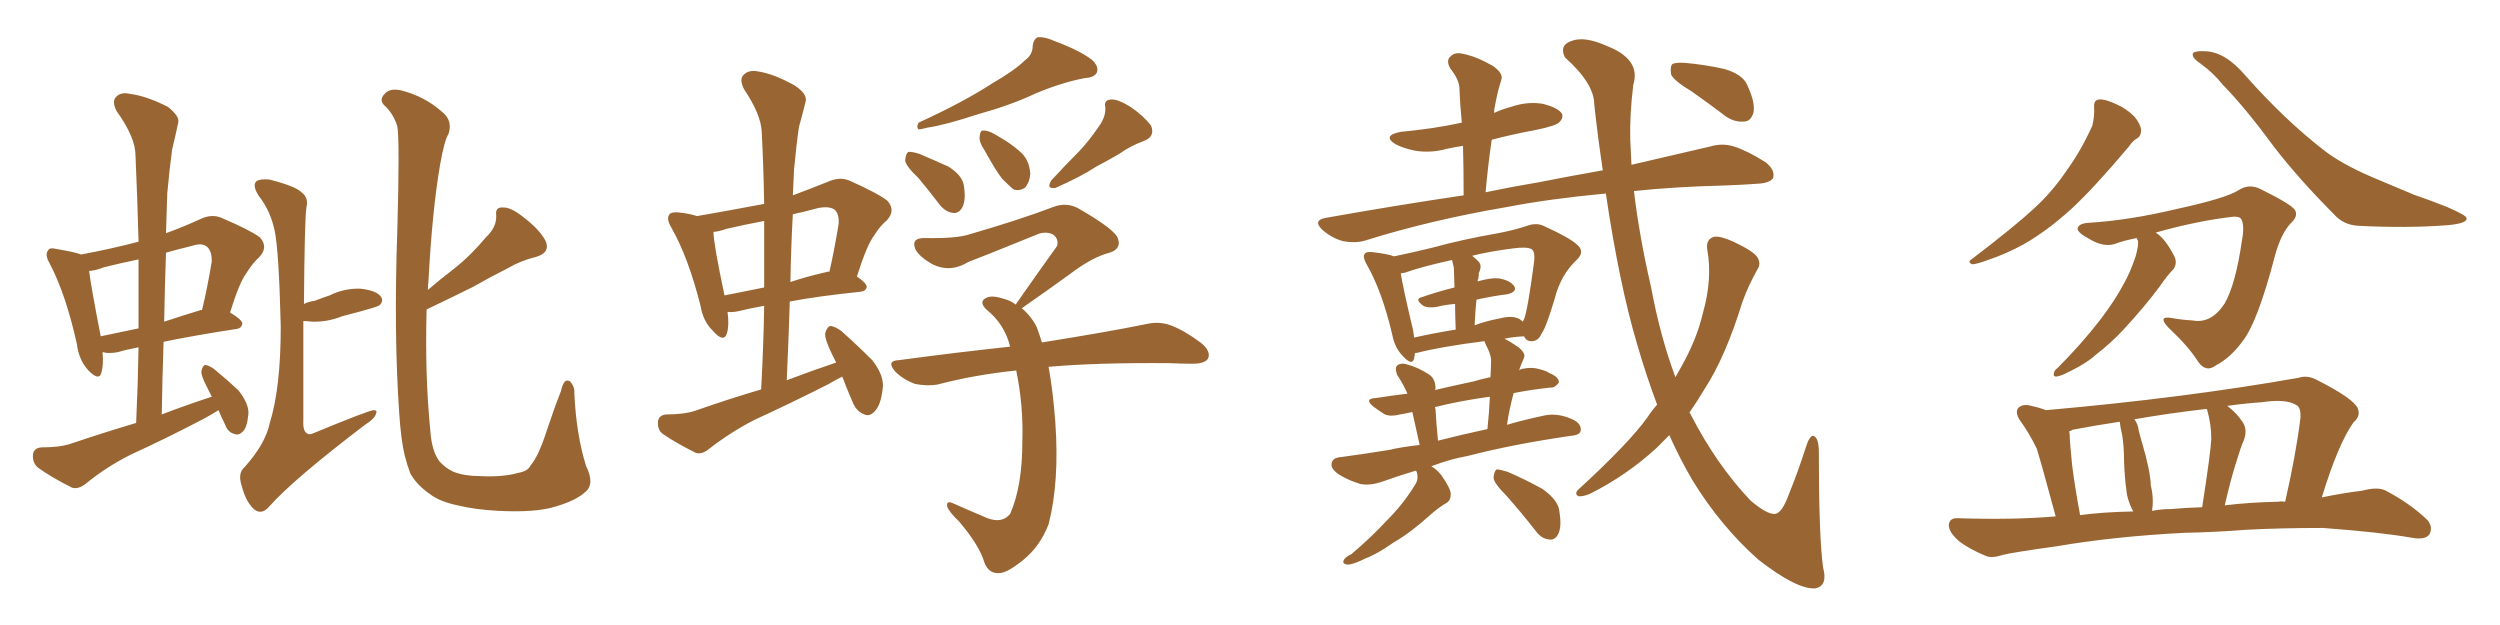<svg xmlns="http://www.w3.org/2000/svg" xmlns:xlink="http://www.w3.org/1999/xlink" width="600" height="150"><path fill="#996633" padding="10" d="M72.80 77.05L72.80 77.05Q72.80 87.16 72.80 100.93L72.80 100.93Q72.66 103.42 73.68 104.00L73.68 104.00Q74.12 104.44 75.15 104.00L75.15 104.00Q88.62 98.44 89.65 98.44L89.65 98.44Q90.67 98.44 90.23 99.32L90.23 99.32Q89.94 100.49 87.60 101.95L87.60 101.95Q70.46 114.99 64.60 121.58L64.60 121.58Q62.84 123.63 61.08 122.31L61.08 122.31Q59.03 120.56 58.01 116.60L58.01 116.60Q56.98 113.53 58.74 112.06L58.74 112.06Q63.72 106.49 64.75 101.51L64.75 101.51Q67.38 93.02 67.38 78.37L67.38 78.37Q66.94 60.21 65.92 55.37L65.92 55.37Q64.89 50.54 62.11 47.02L62.11 47.02Q60.50 44.53 61.52 43.51L61.52 43.51Q62.26 42.92 64.60 43.07L64.60 43.07Q70.90 44.68 72.36 46.14L72.36 46.14Q74.12 47.46 73.54 49.80L73.54 49.80Q73.10 52.73 72.95 72.95L72.95 72.95Q74.12 72.36 75.44 72.22L75.44 72.22Q77.34 71.48 79.10 70.90L79.10 70.90Q82.62 69.14 86.57 69.29L86.57 69.29Q90.38 69.73 91.41 71.19L91.41 71.19Q92.14 72.22 91.11 73.24L91.11 73.24Q90.67 73.54 89.21 73.97L89.21 73.97Q85.69 75 82.18 75.88L82.18 75.88Q78.52 77.34 74.85 77.20L74.85 77.20Q73.68 77.05 72.80 77.05ZM102.39 74.27L102.39 74.27Q101.95 89.94 103.27 103.27L103.27 103.27Q103.42 105.76 104.00 107.67L104.00 107.67Q104.44 109.28 105.47 110.74L105.47 110.74Q106.93 112.35 108.84 113.23L108.84 113.23Q111.47 114.26 115.14 114.26L115.14 114.26Q120.56 114.55 124.22 113.53L124.22 113.53Q126.71 113.09 127.29 111.77L127.29 111.77Q129.20 109.57 131.10 103.71L131.10 103.71Q133.15 97.56 134.62 93.90L134.62 93.90Q135.35 90.53 136.82 91.55L136.82 91.55Q137.99 92.87 137.84 94.34L137.84 94.34Q138.28 104.15 140.63 111.77L140.63 111.77Q142.82 116.16 140.48 118.07L140.48 118.07Q138.28 120.12 133.30 121.58L133.30 121.58Q128.61 123.05 119.68 122.61L119.68 122.61Q113.96 122.31 109.86 121.29L109.86 121.29Q105.62 120.41 103.27 118.65L103.27 118.65Q99.90 116.31 98.44 113.53L98.44 113.53Q97.71 111.62 97.12 109.28L97.12 109.28Q96.24 105.62 95.80 99.02L95.80 99.02Q94.48 79.83 95.36 55.08L95.36 55.08Q95.95 33.84 95.36 30.32L95.36 30.32Q94.34 27.10 92.14 25.20L92.14 25.20Q90.97 23.88 92.29 22.56L92.29 22.56Q93.46 21.09 96.24 21.68L96.24 21.68Q101.95 23.14 106.05 26.81L106.05 26.81Q108.69 28.86 107.67 32.08L107.67 32.08Q106.64 33.69 105.62 39.55L105.62 39.55Q103.71 50.68 102.83 67.53L102.83 67.53Q102.69 68.55 102.69 69.58L102.69 69.58Q105.76 66.94 108.84 64.60L108.84 64.60Q112.94 61.38 116.60 56.98L116.60 56.98Q119.24 54.49 119.09 51.71L119.09 51.71Q118.80 49.66 120.70 49.80L120.70 49.80Q122.61 49.66 125.83 52.29L125.83 52.29Q129.49 55.08 130.96 57.86L130.96 57.86Q132.13 60.64 128.61 61.67L128.61 61.67Q124.95 62.55 121.73 64.45L121.73 64.45Q117.63 66.50 113.53 68.85L113.53 68.85Q109.13 71.04 102.39 74.27ZM52.44 98.44L52.44 98.44Q50.83 99.46 48.93 100.49L48.93 100.49Q40.28 105.03 31.35 109.13L31.35 109.13Q25.49 112.06 20.51 116.16L20.51 116.16Q18.75 117.48 17.29 117.04L17.29 117.04Q12.30 114.55 9.08 112.21L9.08 112.21Q7.76 111.04 7.91 109.13L7.91 109.13Q8.06 107.52 9.96 107.37L9.96 107.37Q14.36 107.37 16.99 106.49L16.99 106.49Q24.76 103.86 32.67 101.51L32.67 101.51Q33.11 92.14 33.25 83.35L33.25 83.35Q30.18 83.94 28.27 84.52L28.27 84.52Q26.66 84.81 25.34 84.67L25.34 84.67Q25.05 84.52 24.61 84.52L24.61 84.52Q24.90 87.60 24.32 89.50L24.32 89.50Q23.73 91.55 21.09 88.77L21.09 88.77Q18.90 86.28 18.46 82.62L18.46 82.62Q15.82 70.61 11.87 63.13L11.87 63.13Q10.69 61.08 11.57 60.06L11.57 60.06Q11.87 59.33 13.62 59.77L13.62 59.77Q18.02 60.50 19.48 61.08L19.48 61.08Q26.51 59.77 33.25 58.01L33.25 58.01Q32.96 47.17 32.52 37.35L32.52 37.35Q32.52 32.96 27.98 26.66L27.98 26.66Q26.81 24.32 27.83 23.29L27.83 23.29Q29.00 21.97 31.35 22.56L31.35 22.56Q35.01 23.00 40.28 25.63L40.28 25.63Q43.21 27.98 42.77 29.44L42.77 29.44Q42.19 32.23 41.31 35.89L41.31 35.89Q40.72 40.14 40.14 46.44L40.14 46.44Q39.99 51.12 39.84 55.96L39.84 55.96Q43.95 54.49 48.05 52.59L48.05 52.59Q50.83 51.27 53.17 52.29L53.17 52.29Q60.06 55.22 62.40 56.98L62.40 56.98Q64.45 59.33 62.26 61.67L62.26 61.67Q60.64 63.13 59.18 65.48L59.18 65.48Q57.42 67.82 55.22 75L55.22 75Q58.15 76.76 58.15 77.64L58.15 77.64Q58.01 78.81 56.69 78.96L56.69 78.96Q46.29 80.57 39.26 82.03L39.26 82.03Q38.96 90.53 38.82 99.46L38.82 99.46Q44.97 97.12 50.83 95.21L50.83 95.21Q50.24 94.04 49.80 93.16L49.80 93.16Q48.19 90.09 48.34 89.06L48.34 89.06Q48.63 87.74 49.22 87.60L49.22 87.60Q49.95 87.60 51.27 88.48L51.27 88.48Q54.49 91.11 57.28 93.75L57.28 93.75Q59.77 96.97 59.62 99.32L59.62 99.32Q59.33 102.54 58.30 103.56L58.30 103.56Q57.28 104.59 56.25 104.15L56.25 104.15Q54.64 103.71 54.05 101.95L54.05 101.95Q53.03 99.90 52.44 98.44ZM33.25 78.81L33.25 78.81Q33.25 70.31 33.25 62.26L33.25 62.26Q29.00 63.13 24.90 64.16L24.90 64.16Q23.14 64.89 21.39 65.04L21.39 65.04Q21.83 68.70 24.17 80.71L24.17 80.71Q28.27 79.83 33.25 78.81ZM39.84 60.64L39.84 60.64L39.84 60.64Q39.55 68.70 39.40 77.20L39.40 77.20Q43.36 75.88 48.19 74.41L48.19 74.41Q48.34 74.41 48.49 74.41L48.49 74.41Q49.80 68.99 50.83 62.70L50.83 62.70Q50.83 60.35 49.80 59.33L49.80 59.33Q48.63 58.15 46.00 59.03L46.00 59.03Q42.92 59.77 39.84 60.64ZM245.95 14.50L245.95 14.50Q247.85 13.18 247.85 10.99L247.85 10.99Q248.00 9.52 249.02 8.94L249.02 8.94Q250.78 8.79 252.98 9.81L252.98 9.81Q259.28 12.16 262.06 14.36L262.06 14.36Q263.82 15.97 263.23 17.43L263.23 17.43Q262.65 18.60 260.30 18.75L260.30 18.75Q254.88 19.78 248.58 22.41L248.58 22.41Q242.72 25.20 234.81 27.39L234.81 27.39Q226.76 30.03 222.66 30.62L222.66 30.62Q221.04 31.05 220.46 31.05L220.46 31.05Q219.87 30.47 220.46 29.44L220.46 29.44Q231.30 24.46 238.04 20.07L238.04 20.07Q243.60 16.85 245.95 14.50ZM220.46 42.77L220.46 42.77Q217.38 39.84 217.24 38.53L217.24 38.53Q217.38 36.91 217.97 36.47L217.97 36.47Q218.70 36.33 220.61 36.91L220.61 36.91Q224.41 38.53 227.64 39.99L227.64 39.99Q230.86 42.04 231.30 44.38L231.30 44.38Q231.88 47.90 231.01 49.66L231.01 49.66Q230.27 51.12 228.96 51.12L228.96 51.12Q227.05 50.98 225.59 49.22L225.59 49.22Q222.80 45.56 220.46 42.77ZM236.28 36.04L236.28 36.04Q234.96 34.13 235.11 32.81L235.11 32.81Q235.25 31.35 235.84 31.35L235.84 31.35Q237.01 31.20 238.77 32.23L238.77 32.23Q239.94 32.96 240.97 33.54L240.97 33.54Q243.60 35.16 245.51 37.06L245.51 37.06Q247.12 38.96 247.27 41.75L247.27 41.75Q247.12 43.65 246.09 44.97L246.09 44.97Q244.63 46.00 243.16 45.41L243.16 45.41Q241.99 44.38 240.53 42.92L240.53 42.92Q238.92 40.87 236.28 36.04ZM263.53 30.62L263.53 30.62Q265.43 28.13 265.28 25.78L265.28 25.78Q264.84 24.02 266.60 23.88L266.60 23.88Q268.21 23.73 271.29 25.63L271.29 25.63Q274.51 27.83 276.27 30.18L276.27 30.18Q277.29 32.81 274.51 33.84L274.51 33.84Q271.29 35.01 268.65 36.91L268.65 36.91Q265.87 38.53 263.09 39.99L263.09 39.99Q259.57 42.33 253.27 45.12L253.27 45.12Q250.93 45.41 252.39 43.21L252.39 43.21Q255.76 39.55 258.98 36.33L258.98 36.33Q261.33 33.84 263.53 30.62ZM251.66 88.04L251.66 88.04Q252.69 93.60 253.27 101.22L253.27 101.22Q254.30 115.58 251.66 125.83L251.66 125.83Q249.61 131.10 245.65 134.33L245.65 134.33Q241.70 137.55 239.79 137.55L239.79 137.55Q237.30 137.70 236.28 135.06L236.28 135.06Q235.11 130.96 230.13 125.10L230.13 125.10Q227.78 122.90 227.34 121.58L227.34 121.58Q227.05 120.12 228.52 120.70L228.52 120.70Q232.47 122.46 237.01 124.37L237.01 124.37Q240.53 125.68 242.43 123.34L242.43 123.34Q245.36 116.75 245.36 106.05L245.36 106.05Q245.65 97.41 243.90 88.92L243.90 88.92Q233.94 89.94 225 92.29L225 92.29Q222.66 92.72 219.58 92.14L219.58 92.14Q216.80 91.11 214.89 89.21L214.89 89.21Q212.55 86.57 215.77 86.43L215.77 86.43Q229.98 84.52 242.43 83.20L242.43 83.20Q241.11 77.78 236.72 74.27L236.72 74.27Q234.81 72.36 236.72 71.48L236.72 71.48Q238.04 70.75 241.11 71.78L241.11 71.78Q242.72 72.22 243.75 73.10L243.75 73.10Q249.17 65.33 253.71 59.03L253.71 59.03Q254.15 57.28 252.69 56.25L252.69 56.25Q251.07 55.52 249.32 56.10L249.32 56.10Q235.25 61.82 232.47 62.84L232.47 62.84Q227.93 65.63 223.54 63.28L223.54 63.28Q220.75 61.67 219.73 59.91L219.73 59.91Q218.55 57.13 221.78 57.13L221.78 57.13Q229.54 57.28 232.62 56.25L232.62 56.25Q244.78 52.73 252.83 49.66L252.83 49.66Q255.91 48.49 258.69 49.95L258.69 49.95Q267.92 55.22 268.36 57.42L268.36 57.42Q269.09 59.77 266.31 60.64L266.31 60.64Q262.21 61.67 256.79 65.77L256.79 65.77Q250.93 70.02 245.65 73.68L245.65 73.68Q245.36 73.83 245.21 73.97L245.21 73.97Q247.56 75.88 248.88 78.66L248.88 78.66Q249.46 80.27 250.05 82.18L250.05 82.18Q265.72 79.69 275.10 77.78L275.10 77.78Q278.17 77.05 280.96 78.08L280.96 78.08Q284.18 79.25 288.28 82.32L288.28 82.32Q290.77 84.38 289.89 86.13L289.89 86.13Q289.01 87.30 286.23 87.30L286.23 87.30Q283.59 87.30 280.81 87.16L280.81 87.16Q263.09 87.01 251.66 88.04ZM202.15 90.38L202.15 90.38Q200.39 91.26 198.93 92.14L198.93 92.14Q189.99 96.68 181.05 100.78L181.05 100.78Q175.34 103.71 170.07 107.81L170.07 107.81Q168.46 109.13 166.99 108.69L166.99 108.69Q162.30 106.35 159.08 104.15L159.08 104.15Q157.76 103.13 157.91 101.22L157.91 101.22Q158.06 99.61 159.96 99.46L159.96 99.46Q164.21 99.46 166.85 98.58L166.85 98.58Q174.76 95.80 182.67 93.46L182.67 93.46Q183.25 83.06 183.40 73.39L183.40 73.39Q179.44 74.12 177.10 74.71L177.10 74.71Q175.63 75 174.61 74.85L174.61 74.85Q175.05 78.08 174.46 79.98L174.46 79.98Q173.73 82.47 170.95 79.25L170.95 79.25Q168.75 77.05 168.16 73.54L168.16 73.54Q165.23 61.82 161.13 54.64L161.13 54.64Q159.81 52.44 160.69 51.42L160.69 51.42Q161.13 50.83 162.89 50.98L162.89 50.98Q165.53 51.27 167.29 51.86L167.29 51.86Q175.78 50.39 183.40 48.93L183.40 48.93Q183.25 39.99 182.81 31.64L182.81 31.64Q182.67 27.54 178.56 21.39L178.56 21.39Q177.39 19.04 178.42 18.02L178.42 18.02Q179.59 16.70 181.93 17.14L181.93 17.14Q185.74 17.72 190.72 20.51L190.72 20.51Q193.80 22.56 193.36 24.32L193.36 24.32Q192.77 26.81 191.75 30.47L191.75 30.47Q191.16 34.42 190.58 40.58L190.58 40.58Q190.43 43.65 190.28 46.88L190.28 46.88Q194.24 45.41 198.63 43.65L198.63 43.65Q201.56 42.33 203.91 43.36L203.91 43.36Q210.79 46.44 212.99 48.19L212.99 48.19Q215.04 50.54 212.84 52.88L212.84 52.88Q211.23 54.20 209.77 56.54L209.77 56.54Q208.01 58.89 205.66 66.36L205.66 66.36Q208.01 67.97 208.01 68.85L208.01 68.85Q207.86 69.87 206.54 70.02L206.54 70.02Q196.58 71.04 189.55 72.36L189.55 72.36Q189.26 81.59 188.82 91.26L188.82 91.26Q194.97 88.92 200.68 87.01L200.68 87.01Q200.24 86.13 199.80 85.25L199.80 85.25Q197.90 81.45 198.05 79.98L198.05 79.98Q198.49 78.37 199.37 78.22L199.37 78.22Q200.39 78.37 201.86 79.39L201.86 79.39Q205.81 82.91 209.33 86.43L209.33 86.43Q212.40 90.38 211.82 93.46L211.82 93.46Q211.38 97.27 209.91 98.73L209.91 98.73Q208.74 100.05 207.42 99.46L207.42 99.46Q205.52 98.73 204.64 96.53L204.64 96.53Q203.17 93.16 202.15 90.38ZM183.40 68.99L183.40 68.99Q183.40 60.64 183.40 53.03L183.40 53.03Q178.71 53.91 174.32 54.93L174.32 54.93Q172.71 55.52 171.24 55.66L171.24 55.66Q171.24 58.45 173.88 70.90L173.88 70.90Q178.42 70.02 183.40 68.99ZM190.28 51.42L190.28 51.42L190.28 51.42Q189.84 59.33 189.70 67.68L189.70 67.68Q193.65 66.36 198.19 65.33L198.19 65.33Q198.49 65.19 199.07 65.19L199.07 65.19Q200.24 60.06 201.27 53.76L201.27 53.76Q201.42 51.42 200.39 50.39L200.39 50.39Q199.07 49.37 196.29 49.95L196.29 49.95Q193.07 50.83 190.28 51.42ZM339.84 112.94L339.84 112.94Q335.89 114.11 331.79 115.58L331.79 115.58Q328.86 116.60 326.51 116.16L326.51 116.16Q323.58 115.28 321.24 113.82L321.24 113.82Q319.19 112.35 319.63 111.04L319.63 111.04Q319.92 109.86 321.68 109.72L321.68 109.72Q327.25 108.98 333.54 107.96L333.54 107.96Q335.74 107.37 340.72 106.79L340.72 106.79Q339.55 101.66 338.96 98.88L338.96 98.88Q337.06 99.32 336.04 99.46L336.04 99.46Q333.84 100.05 332.37 99.46L332.37 99.46Q330.91 98.58 329.59 97.56L329.59 97.56Q327.25 95.65 330.32 95.51L330.32 95.51Q334.13 94.92 337.79 94.48L337.79 94.48Q336.77 92.14 335.30 89.94L335.30 89.94Q334.72 88.33 335.30 87.74L335.30 87.74Q336.18 87.01 337.65 87.45L337.65 87.45Q340.43 88.18 343.07 89.94L343.07 89.94Q344.53 90.97 344.53 93.31L344.53 93.31Q344.38 93.46 344.38 93.60L344.38 93.60Q348.78 92.58 353.61 91.55L353.61 91.55Q355.52 90.97 357.71 90.53L357.71 90.53Q357.86 88.18 357.86 86.28L357.86 86.28Q357.71 84.81 356.69 82.91L356.69 82.91Q356.40 82.32 356.25 81.88L356.25 81.88Q345.85 83.20 340.14 84.67L340.14 84.67Q339.70 84.67 339.55 84.81L339.55 84.81Q339.55 85.40 339.40 85.99L339.40 85.99Q338.96 87.89 336.77 85.55L336.77 85.55Q334.72 83.50 334.13 80.27L334.13 80.27Q331.64 69.73 327.98 63.43L327.98 63.43Q326.95 61.52 327.54 60.94L327.54 60.94Q327.83 60.35 329.30 60.50L329.30 60.50Q333.11 60.94 334.57 61.52L334.57 61.52Q338.23 60.79 343.65 59.47L343.65 59.47Q351.12 57.42 359.62 55.96L359.62 55.96Q363.43 55.22 366.50 54.20L366.50 54.20Q368.85 53.32 370.75 54.35L370.75 54.35Q376.61 56.98 378.52 58.74L378.52 58.74Q380.42 60.35 378.52 62.26L378.52 62.26Q374.56 65.92 373.10 71.78L373.10 71.78Q371.04 78.66 370.02 79.98L370.02 79.98Q369.29 81.74 367.82 81.88L367.82 81.88Q366.36 82.03 365.77 80.71L365.77 80.71Q362.99 80.86 361.08 81.30L361.08 81.30Q362.55 82.03 364.45 83.35L364.45 83.35Q366.21 84.81 365.77 85.84L365.77 85.84Q365.48 86.57 365.04 87.60L365.04 87.60Q364.75 88.33 364.60 88.92L364.60 88.92Q365.04 88.48 365.63 88.48L365.63 88.48Q367.68 88.04 369.58 88.62L369.58 88.62Q371.19 89.06 371.78 89.50L371.78 89.50Q374.27 90.53 374.12 91.85L374.12 91.85Q373.10 93.16 372.07 93.02L372.07 93.02Q367.82 93.46 363.28 94.34L363.28 94.34Q362.26 98.00 361.67 101.95L361.67 101.95Q365.63 100.78 370.46 99.76L370.46 99.76Q373.54 99.02 377.05 100.49L377.05 100.49Q379.54 101.51 379.39 103.27L379.39 103.27Q379.25 104.44 377.05 104.59L377.05 104.59Q362.99 106.64 352.29 109.42L352.29 109.42Q348.05 110.16 343.51 111.91L343.51 111.91Q344.82 112.65 345.85 113.96L345.85 113.96Q348.05 117.04 348.19 118.51L348.19 118.51Q348.19 120.12 347.17 120.70L347.17 120.70Q345.56 121.58 343.36 123.49L343.36 123.49Q338.53 127.88 334.42 130.22L334.42 130.22Q330.47 133.01 327.69 134.03L327.69 134.03Q324.76 135.50 323.44 135.50L323.44 135.50Q321.97 135.35 322.56 134.33L322.56 134.33Q323.00 133.59 324.32 133.01L324.32 133.01Q329.15 128.91 332.81 124.95L332.81 124.95Q336.77 121.00 339.55 116.46L339.55 116.46Q340.58 114.99 339.99 113.23L339.99 113.23Q339.84 112.94 339.84 112.94ZM345.12 105.76L345.12 105.76Q350.24 104.44 356.98 102.98L356.98 102.98Q357.42 98.88 357.57 95.21L357.57 95.21Q350.10 96.24 344.38 97.71L344.38 97.71Q344.38 97.85 344.53 98.29L344.53 98.29Q344.68 101.37 345.12 105.76ZM364.75 76.61L364.75 76.61Q365.33 77.05 365.48 77.20L365.48 77.20Q365.63 76.76 365.77 76.61L365.77 76.61Q366.65 74.41 368.12 63.28L368.12 63.28Q368.55 60.35 367.53 59.77L367.53 59.77Q366.36 59.18 363.13 59.62L363.13 59.62Q357.42 60.35 353.32 61.38L353.32 61.38Q354.20 62.11 354.79 62.70L354.79 62.70Q355.81 63.72 354.93 65.48L354.93 65.48Q354.93 66.06 354.79 66.94L354.79 66.94Q354.64 67.09 354.64 67.53L354.64 67.53Q357.71 66.65 359.62 66.80L359.62 66.80Q362.40 67.24 363.43 68.70L363.43 68.70Q364.16 70.02 361.82 70.61L361.82 70.61Q358.30 71.04 354.35 71.92L354.35 71.92Q354.05 74.85 353.91 78.08L353.91 78.08Q356.54 77.05 359.77 76.46L359.77 76.46Q362.99 75.59 364.75 76.61ZM339.40 81.01L339.40 81.01Q343.95 79.98 349.37 79.10L349.37 79.10Q349.22 75.29 349.22 72.95L349.22 72.95Q347.02 73.10 344.68 73.68L344.68 73.68Q342.63 73.97 341.60 73.39L341.60 73.39Q339.40 71.78 341.16 71.34L341.16 71.34Q344.97 70.02 349.07 68.99L349.07 68.99Q348.93 64.89 348.93 64.31L348.93 64.31Q348.63 62.99 348.49 62.40L348.49 62.40Q341.16 64.01 337.06 65.48L337.06 65.48Q336.77 65.48 336.18 65.63L336.18 65.63Q336.77 69.29 339.11 79.10L339.11 79.10Q339.26 79.98 339.40 81.01ZM361.52 118.95L361.52 118.95Q358.59 116.02 358.45 114.70L358.45 114.70Q358.59 113.09 359.18 112.65L359.18 112.65Q359.91 112.65 361.82 113.23L361.82 113.23Q366.21 115.14 370.17 117.33L370.17 117.33Q374.12 120.12 374.27 122.90L374.27 122.90Q374.85 126.42 373.97 128.17L373.97 128.17Q373.24 129.64 371.92 129.49L371.92 129.49Q370.02 129.35 368.70 127.59L368.70 127.59Q365.04 122.90 361.52 118.95ZM397.71 97.12L397.71 97.12Q395.07 90.09 392.87 82.47L392.87 82.47Q388.62 68.12 385.40 46.44L385.40 46.44Q371.63 47.75 361.82 49.66L361.82 49.66Q343.65 52.73 327.69 57.71L327.69 57.71Q325.34 58.45 322.27 57.86L322.27 57.86Q319.63 57.13 317.43 55.22L317.43 55.22Q314.94 52.88 318.16 52.29L318.16 52.29Q335.45 49.22 351.27 46.88L351.27 46.88Q351.27 40.43 351.12 35.01L351.12 35.01Q349.07 35.30 347.17 35.74L347.17 35.74Q343.36 36.77 339.70 36.18L339.70 36.18Q336.77 35.60 334.86 34.57L334.86 34.57Q331.64 32.52 336.18 31.64L336.18 31.64Q344.09 30.91 350.83 29.44L350.83 29.44Q350.39 24.90 350.24 20.80L350.24 20.80Q349.95 18.75 348.05 16.41L348.05 16.41Q347.02 14.50 348.05 13.62L348.05 13.62Q349.07 12.45 350.98 12.89L350.98 12.89Q354.20 13.48 358.30 15.82L358.30 15.82Q360.79 17.58 360.35 19.04L360.35 19.04Q360.06 20.07 359.62 21.53L359.62 21.53Q359.18 23.29 358.74 25.63L358.74 25.63Q358.59 26.22 358.59 27.10L358.59 27.10Q360.50 26.22 362.70 25.63L362.70 25.63Q366.50 24.32 370.17 24.90L370.17 24.90Q373.83 25.78 374.85 27.25L374.85 27.25Q375.29 28.27 374.27 29.30L374.27 29.30Q373.54 30.18 368.55 31.20L368.55 31.20Q362.99 32.23 358.01 33.54L358.01 33.54Q357.13 39.55 356.54 46.14L356.54 46.14Q362.84 44.82 368.99 43.80L368.99 43.80Q377.20 42.19 384.67 40.87L384.67 40.87Q383.50 33.11 382.62 25.05L382.62 25.05Q382.62 20.07 375.59 13.77L375.59 13.77Q374.12 10.84 377.20 9.81L377.20 9.81Q380.27 8.64 385.55 10.99L385.55 10.99Q393.90 14.21 391.99 20.36L391.99 20.36Q391.11 27.54 391.26 33.40L391.26 33.40Q391.41 36.33 391.55 39.55L391.55 39.55Q402.39 37.06 410.45 35.16L410.45 35.16Q413.38 34.28 416.16 35.16L416.16 35.16Q419.38 36.18 423.78 38.96L423.78 38.96Q426.12 40.87 425.54 42.77L425.54 42.77Q424.66 43.95 421.88 44.09L421.88 44.09Q418.07 44.38 413.53 44.53L413.53 44.53Q401.95 44.82 392.14 45.85L392.14 45.85Q393.46 56.84 396.24 68.85L396.24 68.85Q398.44 80.71 402.10 90.53L402.10 90.53Q402.83 89.21 403.42 88.18L403.42 88.18Q407.23 81.45 408.69 75.15L408.69 75.15Q411.04 66.94 409.72 59.77L409.72 59.77Q409.42 57.42 411.33 56.84L411.33 56.84Q412.79 56.54 416.02 58.01L416.02 58.01Q420.70 60.21 421.73 61.67L421.73 61.67Q422.75 63.28 421.73 64.75L421.73 64.75Q419.68 68.41 418.21 72.36L418.21 72.36Q414.11 85.69 409.13 93.31L409.13 93.31Q407.37 96.24 405.47 99.02L405.47 99.02Q405.76 99.32 405.91 99.76L405.91 99.76Q412.06 111.62 420.12 120.12L420.12 120.12Q424.07 123.49 425.98 123.34L425.98 123.34Q427.73 123.19 429.49 118.21L429.49 118.21Q431.40 113.53 433.30 107.67L433.30 107.67Q434.18 104.74 435.06 104.59L435.06 104.59Q436.38 104.74 436.52 107.96L436.52 107.96Q436.52 129.05 437.55 136.23L437.55 136.23Q438.72 140.63 435.64 141.21L435.64 141.21Q431.25 141.50 422.02 134.33L422.02 134.33Q412.94 126.27 406.20 115.28L406.20 115.28Q403.27 110.30 400.63 104.44L400.63 104.44Q399.02 106.05 397.56 107.52L397.56 107.52Q390.38 114.11 381.59 118.51L381.59 118.51Q379.83 119.24 378.81 119.09L378.81 119.09Q377.78 118.51 378.81 117.48L378.81 117.48Q390.82 106.49 395.36 100.20L395.36 100.20Q396.39 98.58 397.71 97.12ZM406.05 21.97L406.05 21.97L406.05 21.97Q401.66 19.34 401.07 17.87L401.07 17.87Q400.78 15.97 401.37 15.38L401.37 15.38Q402.10 14.94 404.44 15.09L404.44 15.09Q409.28 15.53 413.82 16.55L413.82 16.55Q418.36 17.87 419.38 20.51L419.38 20.51Q421.29 24.61 420.85 26.95L420.85 26.95Q420.26 29.00 418.80 29.15L418.80 29.15Q416.46 29.44 414.26 27.98L414.26 27.98Q410.01 24.76 406.05 21.97ZM502.59 25.78L502.59 25.78Q502.44 24.02 503.76 23.88L503.76 23.88Q505.22 23.73 508.01 25.05L508.01 25.05Q510.35 26.07 512.26 27.98L512.26 27.98Q513.72 29.74 513.87 31.20L513.87 31.20Q513.87 32.67 512.84 33.25L512.84 33.25Q511.96 33.69 510.94 35.16L510.94 35.16Q502.44 45.26 497.02 50.24L497.02 50.24Q491.16 55.52 485.74 58.59L485.74 58.59Q481.49 60.94 477.10 62.40L477.10 62.40Q474.32 63.43 473.29 63.43L473.29 63.43Q472.12 62.84 473.14 62.26L473.14 62.26Q483.69 54.20 488.09 50.10L488.09 50.10Q492.48 46.14 496.14 40.72L496.14 40.72Q499.51 36.04 502.15 30.18L502.15 30.18Q502.73 27.69 502.59 25.78ZM528.08 15.23L528.08 15.23Q525.88 13.77 526.32 12.74L526.32 12.74Q526.90 12.16 529.25 12.30L529.25 12.30Q534.08 12.45 538.92 18.16L538.92 18.16Q548.29 28.71 557.52 35.89L557.52 35.89Q561.77 39.26 569.24 42.48L569.24 42.48Q573.05 44.09 579.35 46.73L579.35 46.73Q583.59 48.19 587.26 49.66L587.26 49.66Q591.94 51.71 591.94 52.29L591.94 52.29Q592.38 53.61 587.40 54.05L587.40 54.05Q577.73 54.79 566.16 54.20L566.16 54.20Q562.35 54.05 560.01 51.27L560.01 51.27Q551.95 43.21 545.80 35.30L545.80 35.30Q539.06 26.07 533.35 20.21L533.35 20.21Q531.30 17.58 528.08 15.23ZM517.38 55.81L517.38 55.81Q517.82 56.10 517.97 56.25L517.97 56.25Q519.87 57.71 521.78 61.38L521.78 61.38Q522.66 63.13 521.63 64.60L521.63 64.60Q520.17 66.06 518.26 68.85L518.26 68.85Q514.89 73.39 509.91 78.81L509.91 78.81Q506.69 82.32 503.03 85.11L503.03 85.11Q500.68 87.30 495.70 89.65L495.70 89.65Q494.53 90.23 493.51 90.38L493.51 90.38Q492.77 90.38 492.92 89.79L492.92 89.79Q492.92 88.92 493.80 88.33L493.80 88.33Q499.51 82.62 504.05 76.76L504.05 76.76Q507.71 71.92 509.62 68.26L509.62 68.26Q511.23 65.48 512.55 61.52L512.55 61.52Q513.28 58.89 513.13 57.86L513.13 57.86Q512.84 57.28 512.84 57.13L512.84 57.13Q509.77 57.71 507.42 58.59L507.42 58.59Q504.79 59.33 501.56 57.42L501.56 57.42Q498.49 55.81 498.63 54.79L498.63 54.79Q498.93 53.61 501.27 53.47L501.27 53.47Q511.08 52.88 522.66 50.10L522.66 50.10Q534.08 47.61 537.16 45.70L537.16 45.70Q539.79 43.95 542.58 45.41L542.58 45.41Q549.76 48.93 550.78 50.39L550.78 50.39Q551.66 51.86 549.76 53.61L549.76 53.61Q547.41 56.10 545.95 61.52L545.95 61.52Q541.85 77.20 538.33 81.74L538.33 81.74Q535.40 85.84 531.74 87.74L531.74 87.74Q529.39 89.50 527.49 86.72L527.49 86.72Q525.29 83.20 520.46 78.66L520.46 78.66Q517.68 75.73 521.19 76.32L521.19 76.32Q523.54 76.76 526.17 76.90L526.17 76.90Q530.71 77.78 533.94 72.80L533.94 72.80Q536.57 68.12 538.04 57.86L538.04 57.86Q538.77 54.05 537.89 52.59L537.89 52.59Q537.45 51.71 534.81 52.15L534.81 52.15Q526.76 53.17 517.38 55.81ZM524.12 127.88L524.12 127.88Q507.28 128.76 493.65 131.10L493.65 131.10Q483.11 132.57 480.76 133.15L480.76 133.15Q478.13 134.03 476.66 133.45L476.66 133.45Q472.41 131.69 470.07 129.79L470.07 129.79Q467.58 127.59 467.72 125.83L467.72 125.83Q468.02 124.22 469.92 124.37L469.92 124.37Q483.54 124.80 493.36 123.93L493.36 123.93Q489.84 110.89 488.82 107.67L488.82 107.67Q487.06 104.00 484.72 100.78L484.72 100.78Q483.54 98.88 484.42 97.85L484.42 97.85Q485.60 96.83 487.50 97.41L487.50 97.41Q489.55 97.85 491.02 98.44L491.02 98.44Q524.27 95.51 551.66 90.67L551.66 90.67Q553.86 89.94 556.20 91.26L556.20 91.26Q564.84 95.65 565.87 98.00L565.87 98.00Q566.60 99.90 564.84 101.37L564.84 101.37Q561.18 106.49 557.23 119.38L557.23 119.38Q562.06 118.36 566.89 117.77L566.89 117.77Q570.70 116.75 572.61 117.77L572.61 117.77Q578.47 120.85 582.57 124.80L582.57 124.80Q584.03 126.56 583.01 128.32L583.01 128.32Q581.98 129.64 578.76 129.05L578.76 129.05Q571.29 127.73 557.52 126.71L557.52 126.71Q547.12 126.71 539.06 127.15L539.06 127.15Q531.74 127.73 524.12 127.88ZM546.83 120.41L546.83 120.41Q547.56 120.26 548.44 120.41L548.44 120.41Q551.07 108.84 552.10 100.34L552.10 100.34Q552.25 97.85 551.22 97.27L551.22 97.27Q548.73 95.65 542.87 96.53L542.87 96.53Q538.62 96.83 534.52 97.41L534.52 97.41Q536.72 99.02 538.18 101.22L538.18 101.22Q539.50 103.13 538.48 105.76L538.48 105.76Q537.89 106.93 536.43 111.77L536.43 111.77Q535.25 115.58 533.94 121.29L533.94 121.29Q539.65 120.56 546.83 120.41ZM521.04 122.17L521.04 122.17Q524.12 121.88 528.52 121.73L528.52 121.73Q530.57 108.54 530.71 105.32L530.71 105.32Q530.71 101.81 529.69 98.29L529.69 98.29Q529.54 98.14 529.54 98.14L529.54 98.14Q520.61 99.17 512.26 100.63L512.26 100.63Q513.13 101.81 513.28 103.27L513.28 103.27Q513.72 105.03 514.16 106.49L514.16 106.49Q516.06 112.94 516.21 116.60L516.21 116.60Q516.94 119.53 516.50 122.61L516.50 122.61Q518.70 122.17 521.04 122.17ZM499.22 123.63L499.22 123.63L499.22 123.63Q504.49 122.90 511.96 122.75L511.96 122.75Q511.82 122.31 511.67 122.17L511.67 122.17Q510.50 119.68 510.35 117.77L510.35 117.77Q509.91 114.70 509.77 110.74L509.77 110.74Q509.77 107.23 509.33 104.44L509.33 104.44Q508.89 102.69 508.74 101.22L508.74 101.22Q502.88 102.10 497.46 103.13L497.46 103.13Q497.02 103.42 496.58 103.56L496.58 103.56Q496.73 103.86 496.73 104.44L496.73 104.44Q496.73 105.91 497.31 111.62L497.31 111.62Q497.90 116.46 499.22 123.63Z"/></svg>